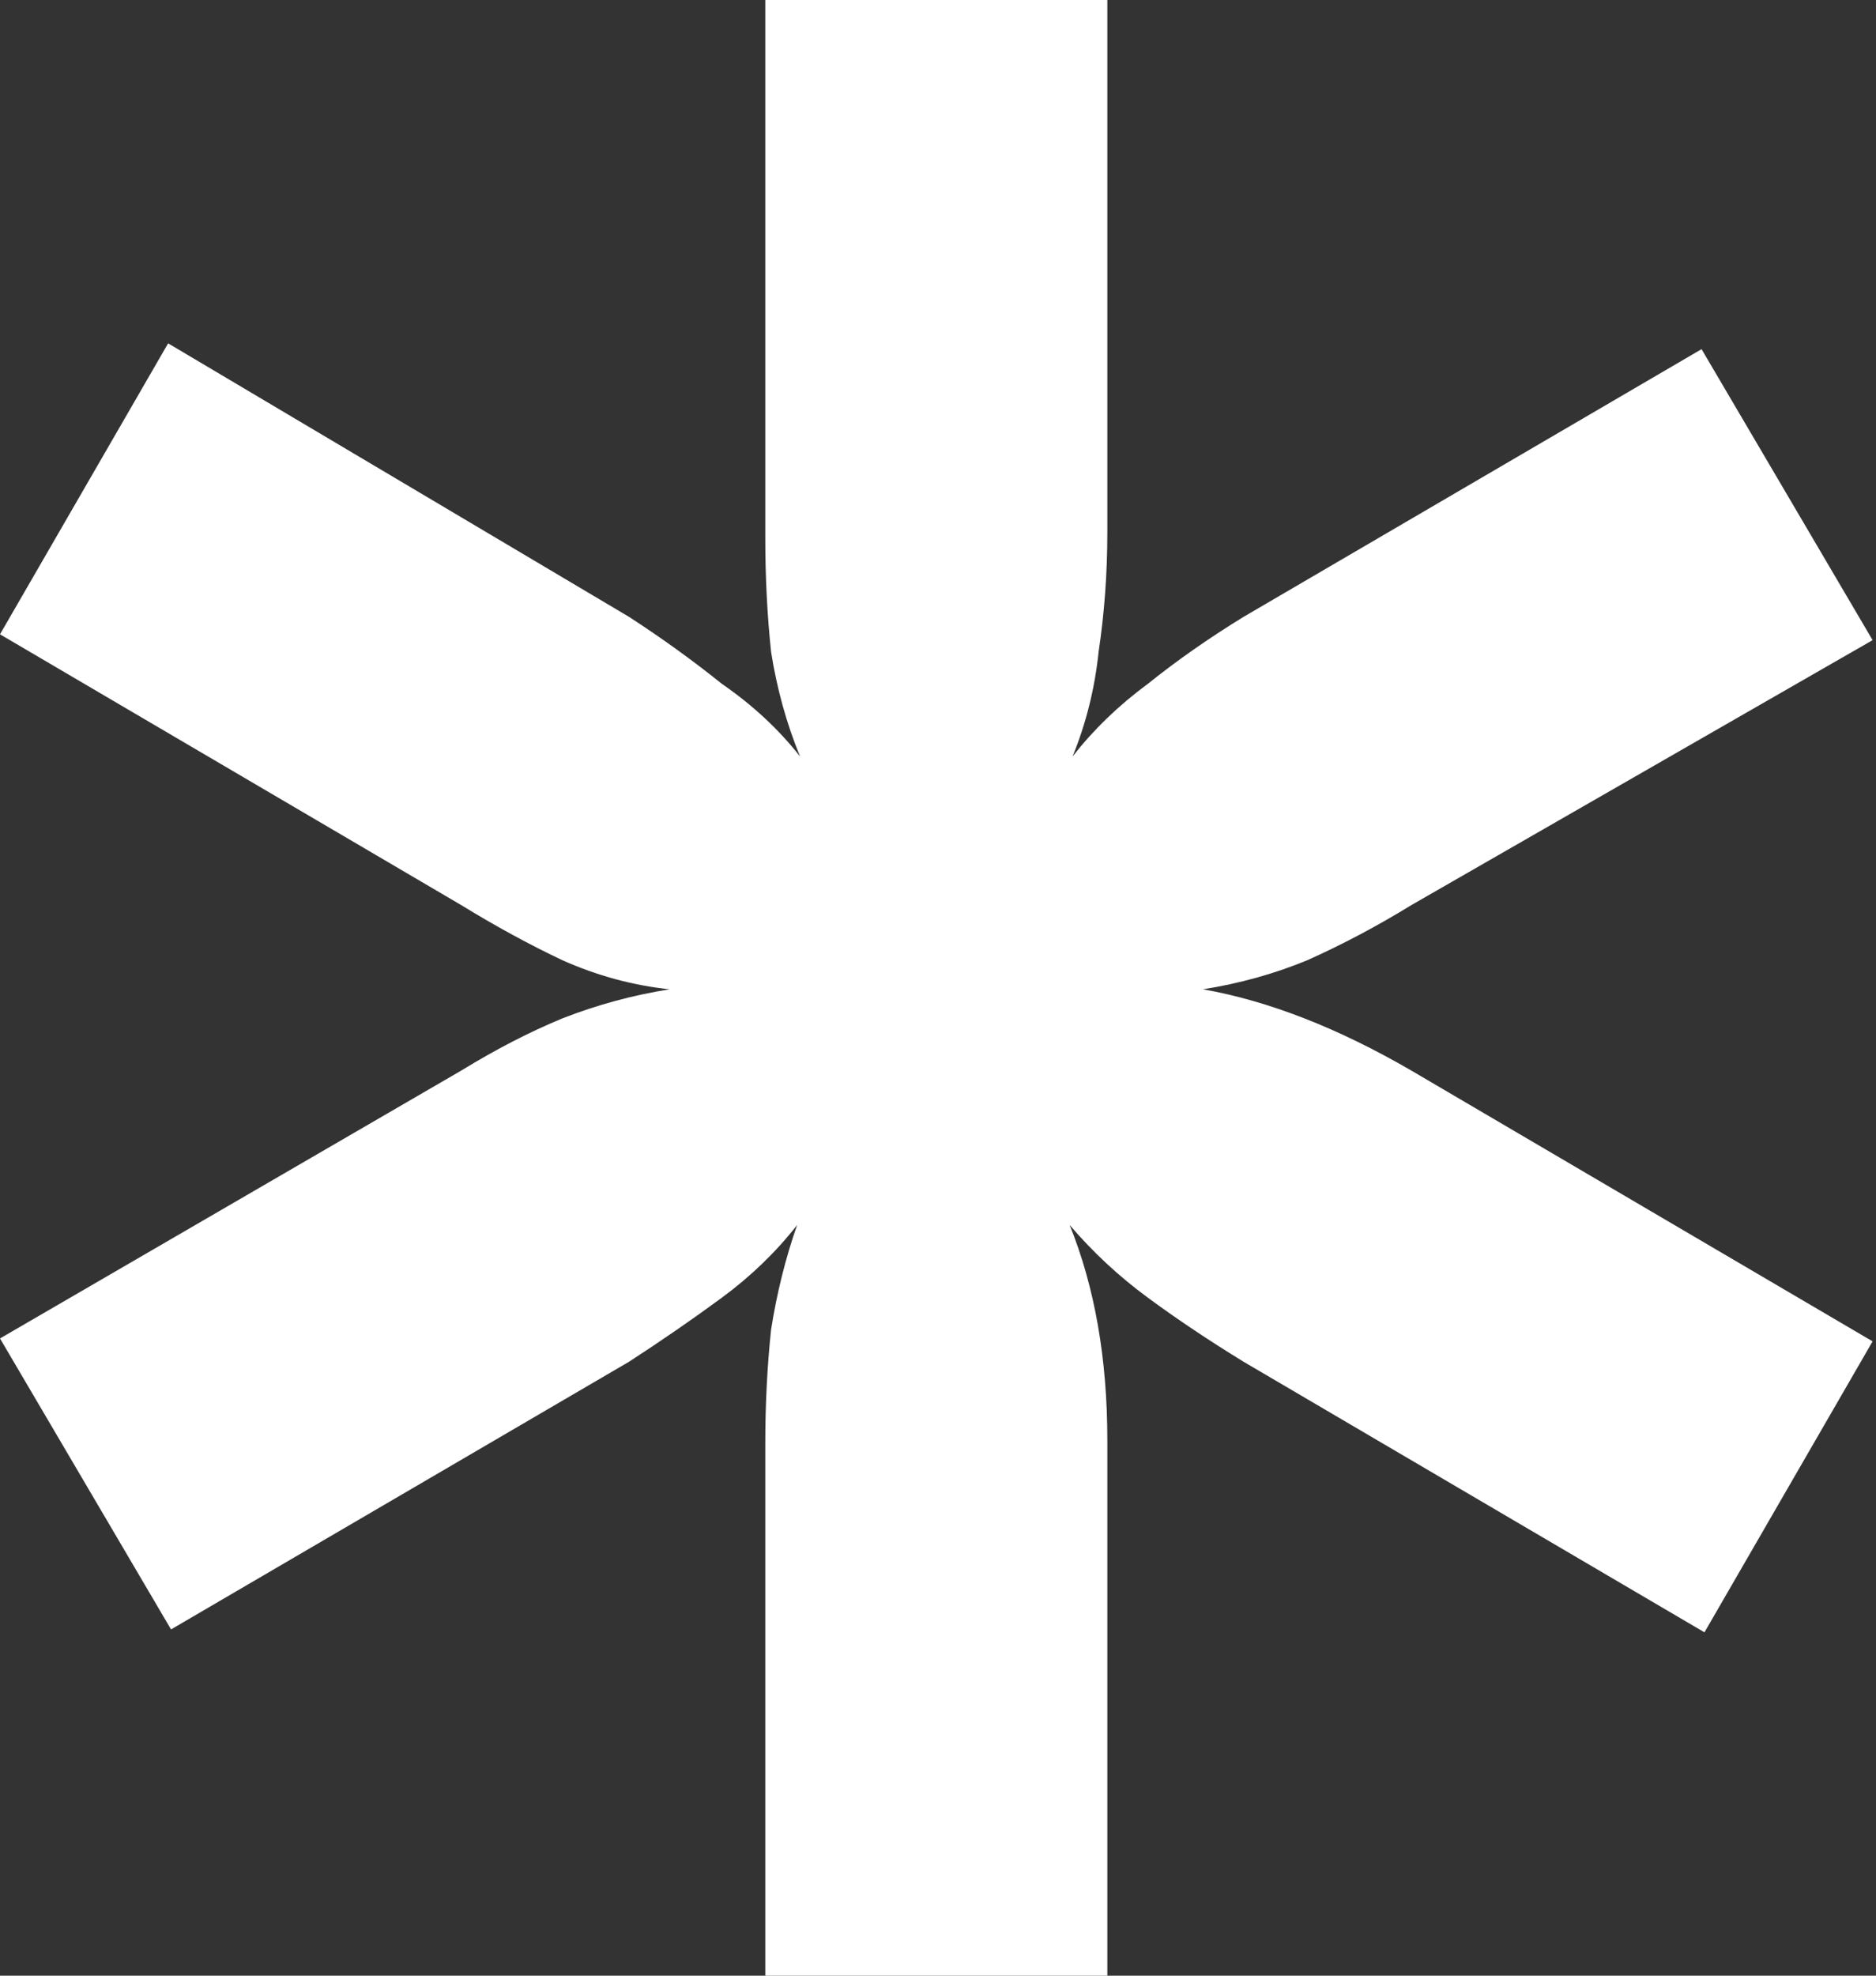 <svg xmlns="http://www.w3.org/2000/svg" width="76" height="80" viewBox="0 0 76 80" fill="none"><rect x="0" y="0" width="76" height="80" fill="#333333" stroke="none"/><path d="M31.003 80V58.439C31.003 56.868 31.081 55.336 31.237 53.844C31.472 52.352 31.825 50.938 32.294 49.602C31.433 50.702 30.415 51.684 29.241 52.548C28.067 53.412 26.814 54.276 25.483 55.14L6.929 65.979L0 54.197L18.672 43.358C20.081 42.494 21.451 41.787 22.782 41.237C24.191 40.687 25.64 40.294 27.127 40.059C25.64 39.902 24.191 39.509 22.782 38.881C21.451 38.252 20.081 37.506 18.672 36.642L0 25.685L6.811 13.903L25.483 24.978C26.814 25.842 28.067 26.745 29.241 27.688C30.494 28.552 31.55 29.534 32.412 30.633C31.864 29.298 31.472 27.884 31.237 26.392C31.081 24.899 31.003 23.368 31.003 21.797V0H44.86V21.561C44.86 23.211 44.742 24.821 44.507 26.392C44.351 27.884 43.998 29.298 43.45 30.633C44.312 29.534 45.329 28.552 46.504 27.688C47.678 26.745 48.97 25.842 50.379 24.978L68.933 14.138L75.862 25.921L57.19 36.642C55.781 37.506 54.372 38.252 52.962 38.881C51.632 39.431 50.222 39.823 48.735 40.059C51.397 40.53 54.215 41.63 57.19 43.358L75.862 54.315L69.051 66.097L50.379 55.14C48.97 54.276 47.678 53.412 46.504 52.548C45.329 51.684 44.272 50.702 43.333 49.602C44.351 52.116 44.86 55.022 44.86 58.321V80H31.003Z" fill="white"></path></svg>